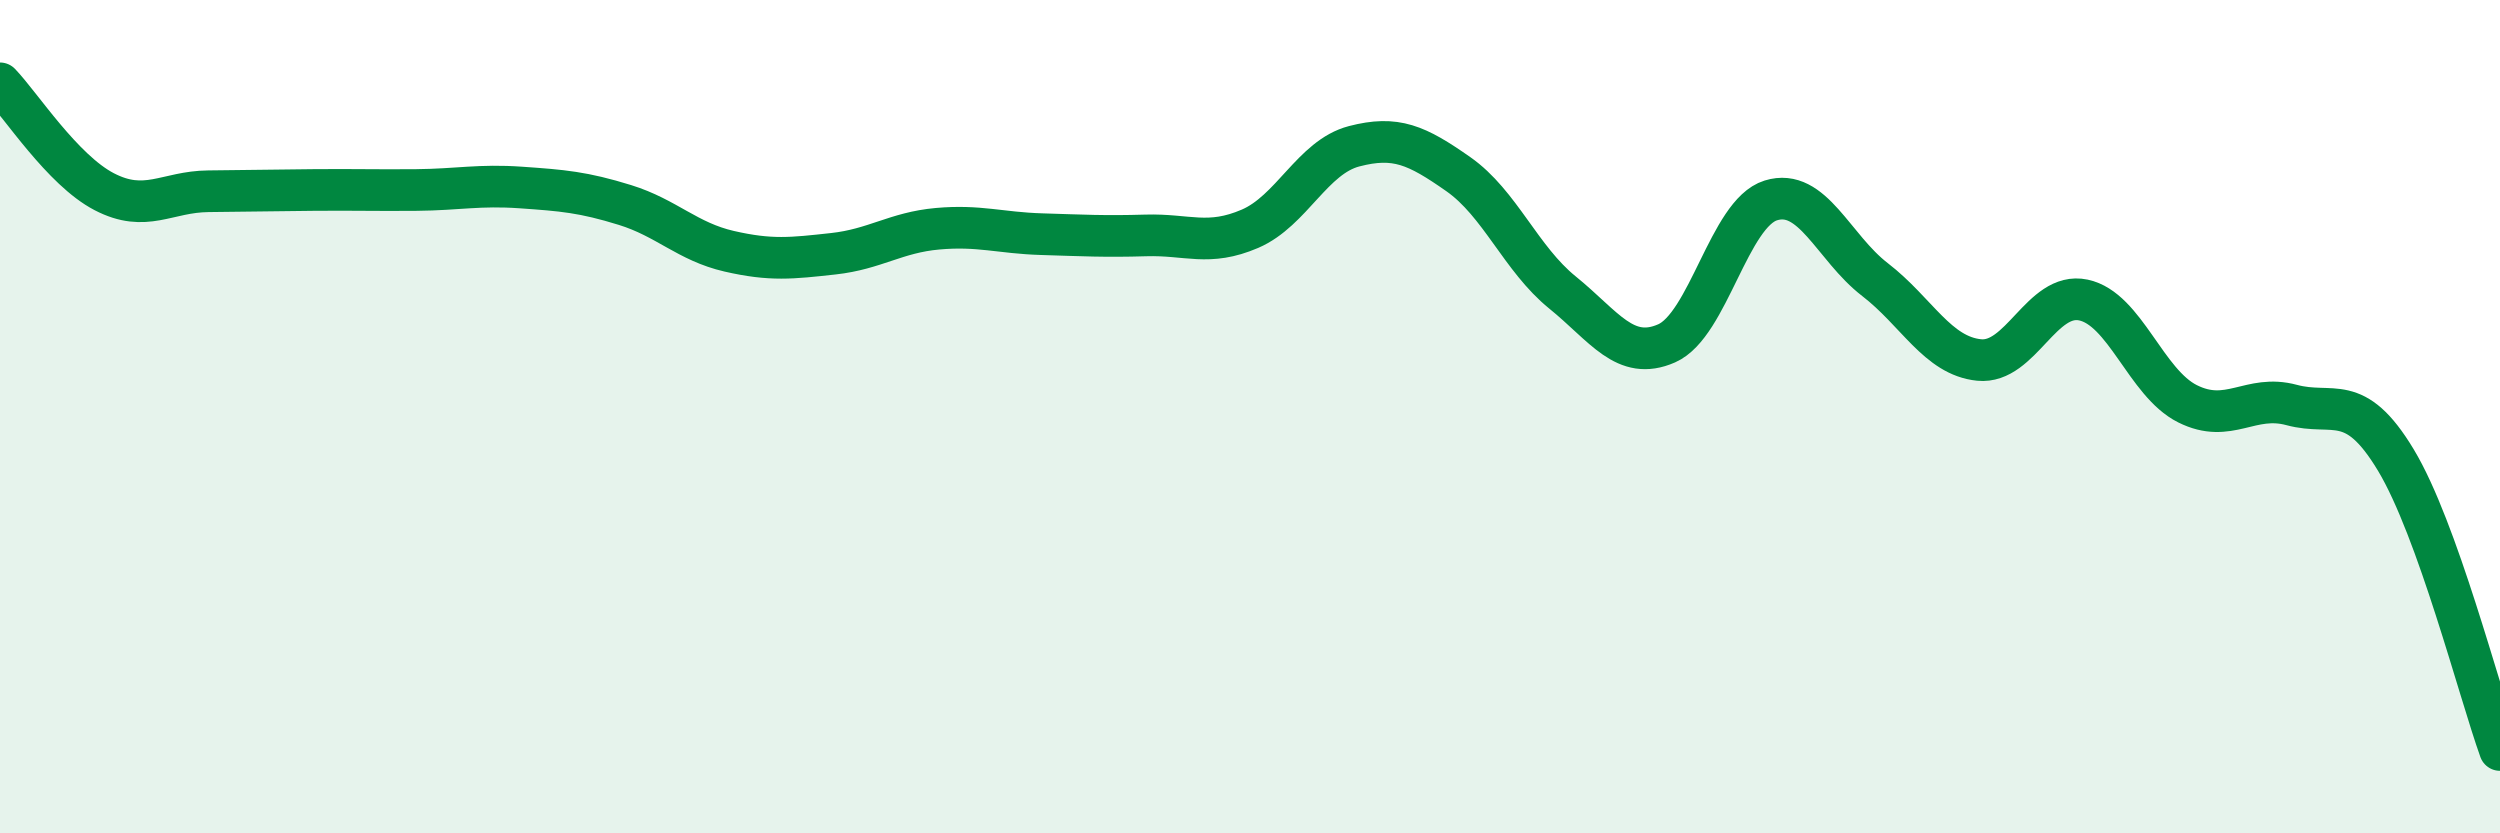 
    <svg width="60" height="20" viewBox="0 0 60 20" xmlns="http://www.w3.org/2000/svg">
      <path
        d="M 0,2 C 0.5,2.52 1.5,4.08 2.5,4.6 C 3.5,5.12 4,4.6 5,4.59 C 6,4.58 6.5,4.57 7.5,4.56 C 8.5,4.55 9,4.57 10,4.56 C 11,4.55 11.5,4.43 12.5,4.5 C 13.5,4.57 14,4.61 15,4.92 C 16,5.23 16.5,5.8 17.5,6.03 C 18.5,6.26 19,6.2 20,6.09 C 21,5.98 21.5,5.58 22.5,5.49 C 23.5,5.4 24,5.59 25,5.62 C 26,5.65 26.5,5.68 27.5,5.65 C 28.5,5.62 29,5.92 30,5.49 C 31,5.06 31.5,3.77 32.5,3.51 C 33.5,3.25 34,3.48 35,4.18 C 36,4.88 36.5,6.21 37.5,7.02 C 38.5,7.83 39,8.68 40,8.24 C 41,7.8 41.5,5.12 42.5,4.81 C 43.5,4.5 44,5.94 45,6.71 C 46,7.48 46.5,8.54 47.5,8.64 C 48.5,8.74 49,6.99 50,7.2 C 51,7.41 51.5,9.19 52.5,9.69 C 53.5,10.19 54,9.45 55,9.72 C 56,9.99 56.5,9.38 57.5,11.04 C 58.5,12.7 59.5,16.61 60,18L60 20L0 20Z"
        fill="#008740"
        opacity="0.1"
        stroke-linecap="round"
        stroke-linejoin="round"
      />
      <path
        d="M 0,2 C 0.5,2.52 1.5,4.08 2.5,4.6 C 3.5,5.12 4,4.6 5,4.59 C 6,4.58 6.5,4.57 7.5,4.56 C 8.5,4.55 9,4.57 10,4.56 C 11,4.55 11.5,4.43 12.5,4.5 C 13.5,4.57 14,4.61 15,4.92 C 16,5.23 16.5,5.8 17.5,6.03 C 18.5,6.26 19,6.2 20,6.09 C 21,5.98 21.5,5.58 22.5,5.49 C 23.5,5.4 24,5.59 25,5.62 C 26,5.65 26.5,5.68 27.5,5.65 C 28.5,5.62 29,5.92 30,5.49 C 31,5.06 31.5,3.77 32.5,3.51 C 33.5,3.25 34,3.48 35,4.18 C 36,4.88 36.5,6.21 37.5,7.02 C 38.5,7.83 39,8.68 40,8.24 C 41,7.8 41.5,5.12 42.5,4.81 C 43.5,4.5 44,5.94 45,6.71 C 46,7.48 46.5,8.54 47.5,8.64 C 48.5,8.74 49,6.99 50,7.2 C 51,7.41 51.5,9.19 52.5,9.69 C 53.5,10.19 54,9.45 55,9.72 C 56,9.99 56.5,9.38 57.5,11.04 C 58.5,12.7 59.5,16.61 60,18"
        stroke="#008740"
        stroke-width="1"
        fill="none"
        stroke-linecap="round"
        stroke-linejoin="round"
      />
    </svg>
  